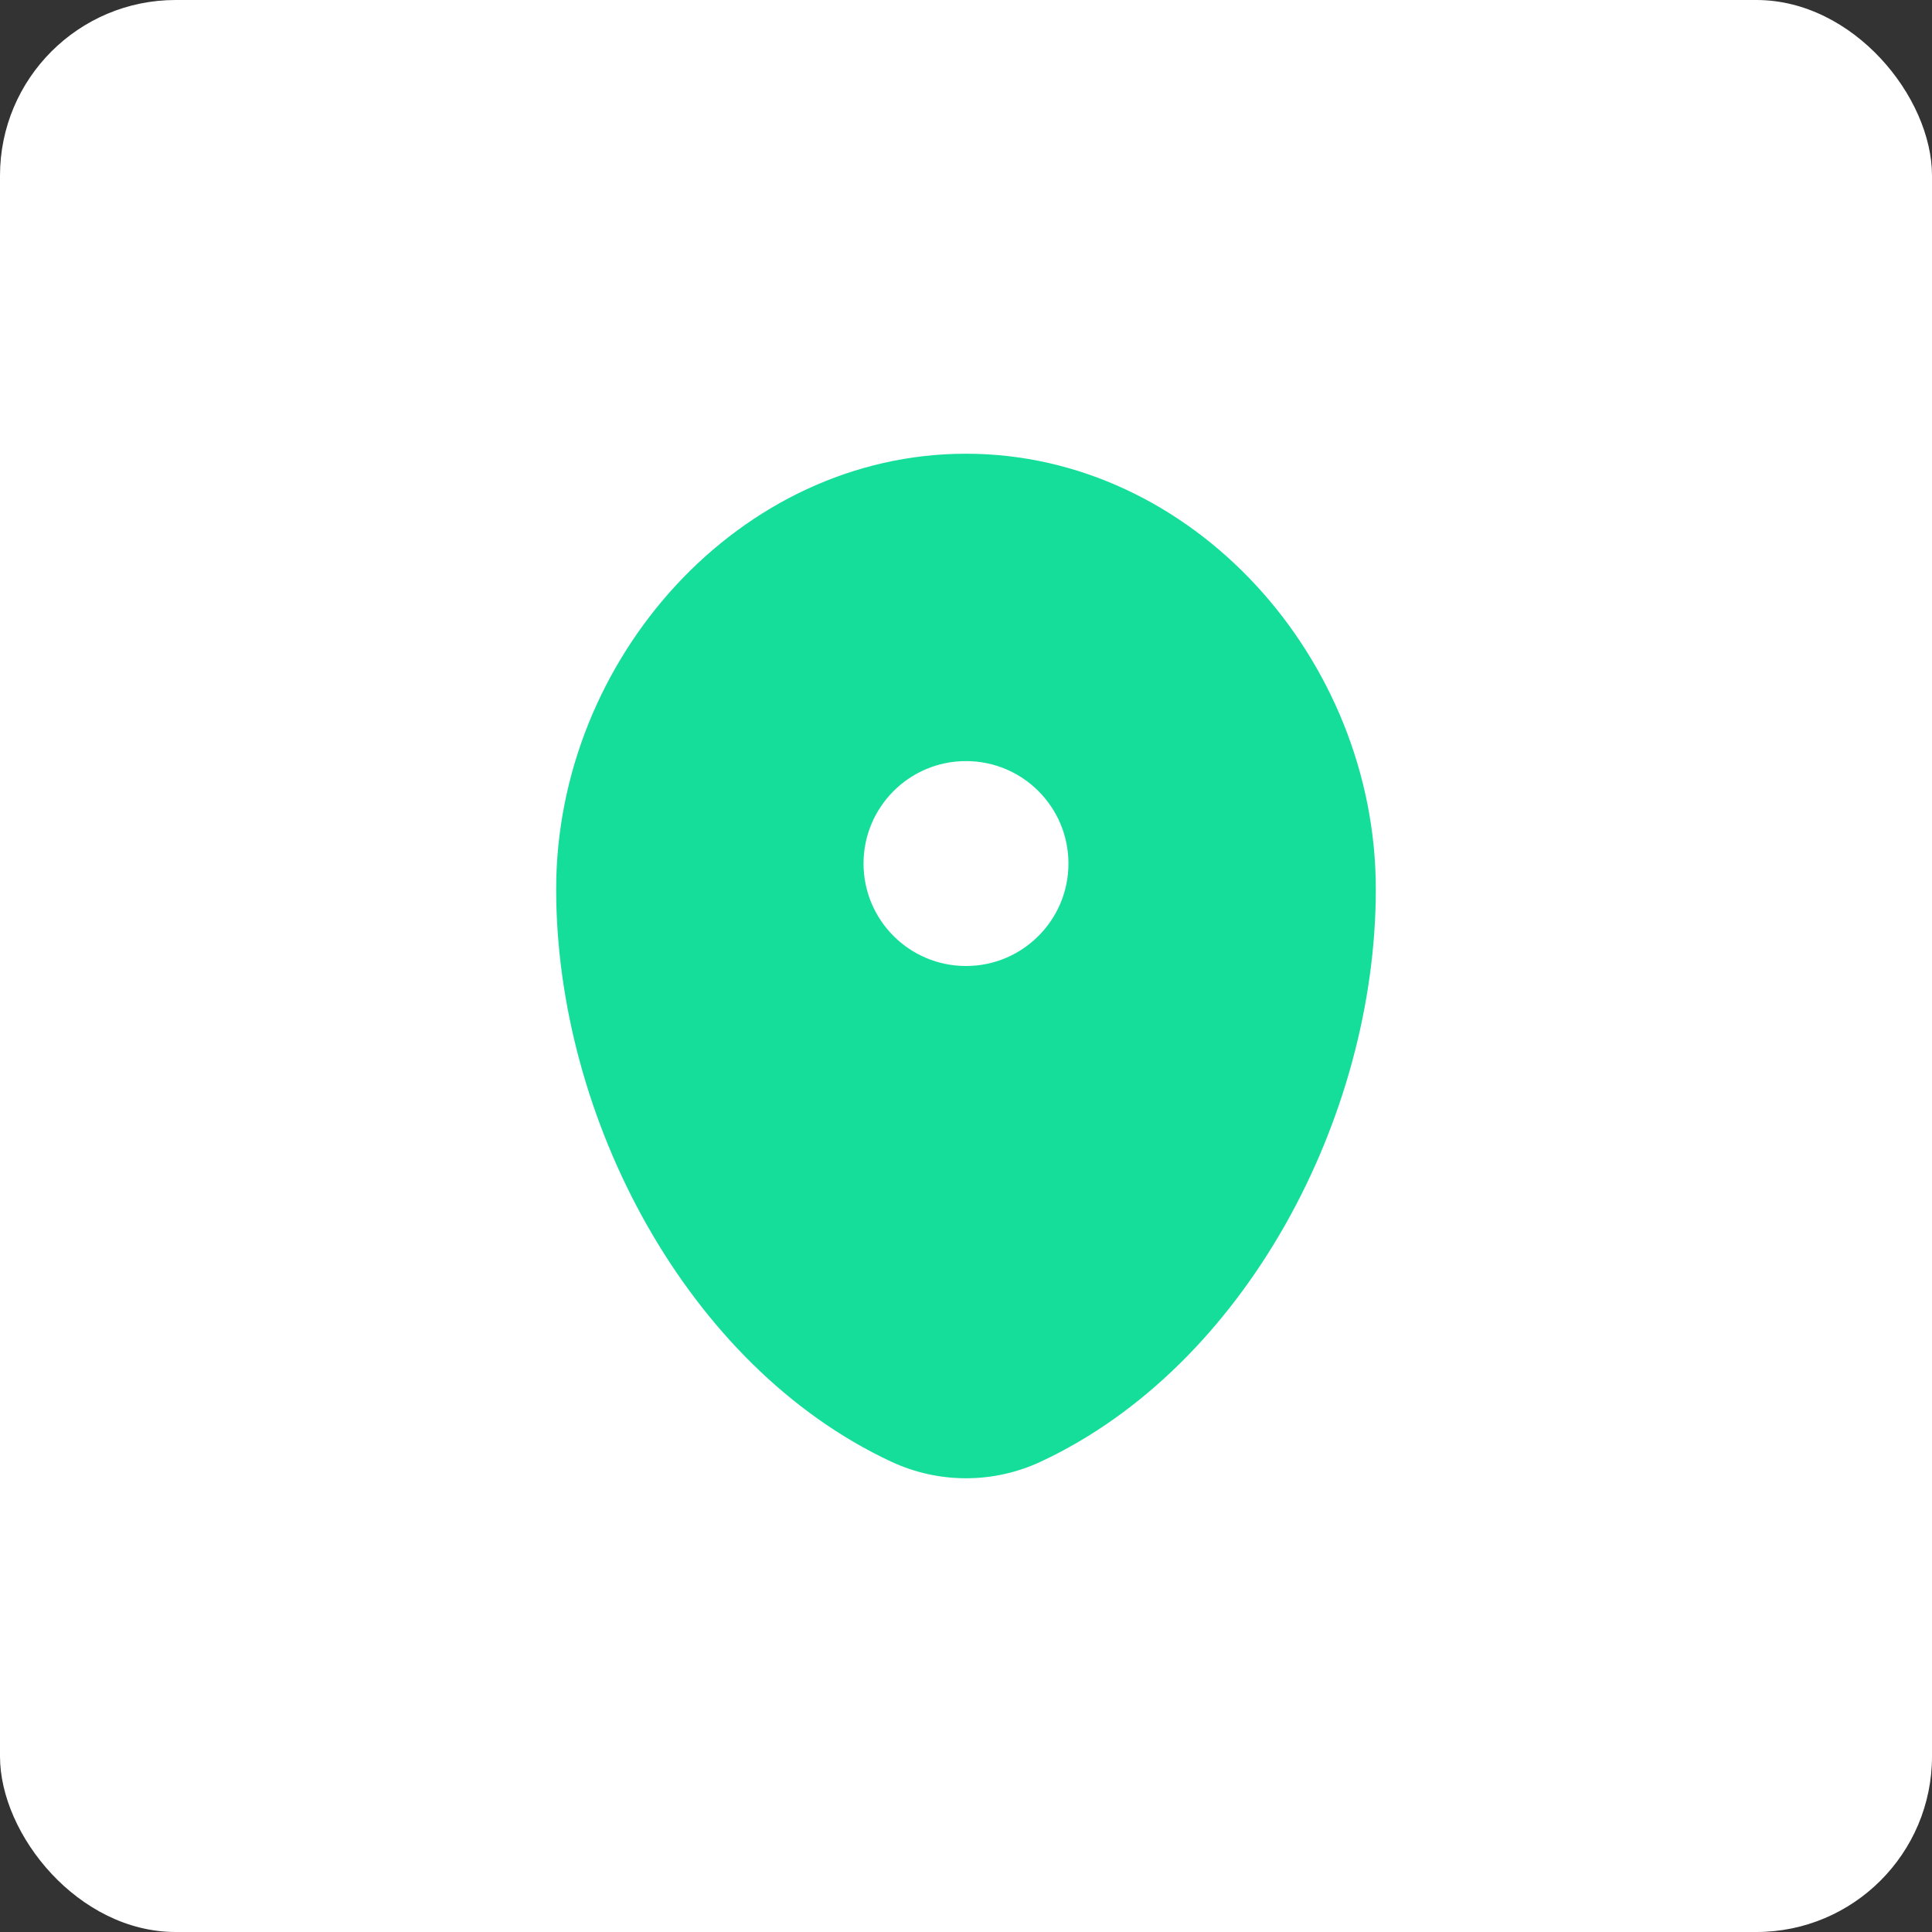 <svg width="110" height="110" viewBox="0 0 110 110" fill="none" xmlns="http://www.w3.org/2000/svg">
<rect x="0" y="0" width="110" height="110" fill="#333333" stroke="none"/>
<rect width="110" height="110" rx="10" fill="white"/>
<path fill-rule="evenodd" clip-rule="evenodd" d="M54.999 25.833C42.113 25.833 31.666 37.508 31.666 50.625C31.666 63.64 39.113 77.786 50.733 83.217C53.441 84.483 56.558 84.483 59.266 83.217C70.885 77.786 78.333 63.64 78.333 50.625C78.333 37.508 67.886 25.833 54.999 25.833ZM54.999 55C58.221 55 60.833 52.388 60.833 49.167C60.833 45.945 58.221 43.333 54.999 43.333C51.778 43.333 49.166 45.945 49.166 49.167C49.166 52.388 51.778 55 54.999 55Z" fill="#15DE9B"/>
</svg>
